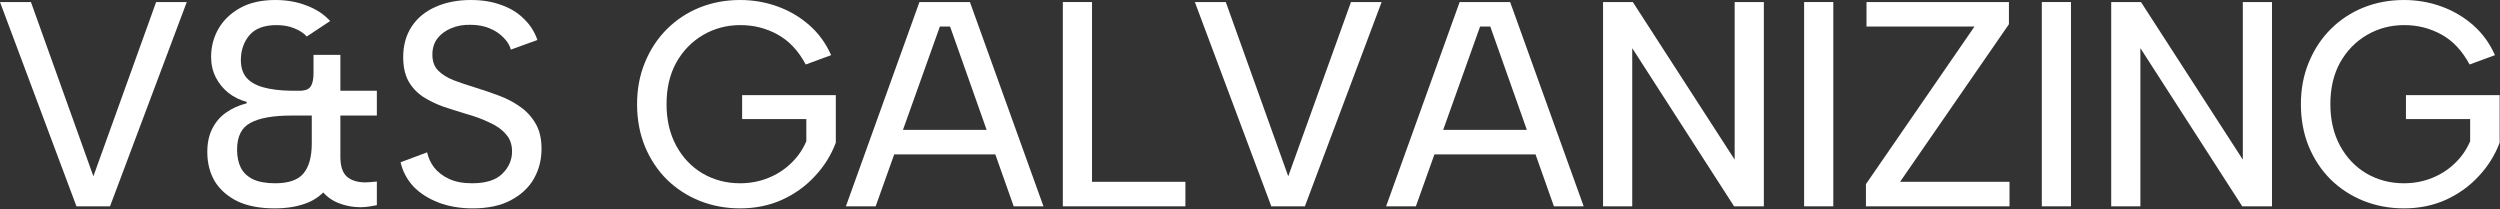 <svg width="1028" height="86" viewBox="0 0 1028 86" fill="none" xmlns="http://www.w3.org/2000/svg">
<rect x="0" y="0" width="1028" height="86" fill="#333333" stroke="none"/>
<path d="M1015.49 26.52C1012.45 20.84 1008.57 16.72 1003.85 14.16C999.207 11.6 994.127 10.32 988.607 10.32C983.007 10.32 977.887 11.68 973.247 14.4C968.607 17.12 964.927 20.92 962.207 25.8C959.567 30.6 958.247 36.28 958.247 42.84C958.247 49.32 959.567 55 962.207 59.88C964.847 64.76 968.447 68.56 973.007 71.28C977.647 74 982.807 75.36 988.487 75.36C992.567 75.36 996.407 74.64 1000.01 73.2C1003.61 71.76 1006.73 69.76 1009.37 67.2C1012.09 64.64 1014.21 61.6 1015.73 58.08V48.96H989.327V39.12H1027.85V58.68C1025.93 63.8 1023.05 68.4 1019.21 72.48C1015.45 76.56 1010.93 79.8 1005.65 82.2C1000.45 84.52 994.727 85.68 988.487 85.68C982.567 85.68 977.007 84.64 971.807 82.56C966.687 80.48 962.207 77.56 958.367 73.8C954.527 69.96 951.527 65.44 949.367 60.24C947.207 54.96 946.127 49.16 946.127 42.84C946.127 36.6 947.207 30.88 949.367 25.68C951.527 20.4 954.527 15.84 958.367 12C962.207 8.16 966.687 5.2 971.807 3.12C977.007 1.04 982.567 0 988.487 0C993.847 0 998.967 0.88 1003.85 2.64C1008.73 4.4 1013.09 6.96 1016.93 10.32C1020.77 13.68 1023.77 17.8 1025.93 22.68L1015.49 26.52Z" fill="white"/>
<path d="M934.248 0.84V84.84H922.008L880.128 19.8V84.84H868.128V0.84H880.368L922.248 65.64V0.84H934.248Z" fill="white"/>
<path d="M839.591 0.84H851.591V84.84H839.591V0.84Z" fill="white"/>
<path d="M826.07 9.96L781.31 74.76H826.31V84.84H767.27V75.72L811.91 10.92H767.51V0.84H826.07V9.96Z" fill="white"/>
<path d="M741.852 0.84H753.852V84.84H741.852V0.84Z" fill="white"/>
<path d="M725.294 0.84V84.84H713.054L671.174 19.8V84.84H659.174V0.84H671.414L713.294 65.64V0.84H725.294Z" fill="white"/>
<path d="M612.808 10.92H608.608L582.208 84.84H569.968L600.208 0.84H620.968L651.208 84.84H638.968L612.808 10.92ZM585.448 53.4H634.408V63.48H585.448V53.4Z" fill="white"/>
<path d="M555.525 0.84H568.125L536.565 84.84H522.765L491.325 0.84H504.045L529.725 72.48L555.525 0.84Z" fill="white"/>
<path d="M449.038 0.84V74.76H487.438V84.84H437.038V0.84H449.038Z" fill="white"/>
<path d="M390.672 10.92H386.472L360.072 84.84H347.832L378.072 0.84H398.832L429.072 84.84H416.832L390.672 10.92ZM363.312 53.4H412.272V63.48H363.312V53.4Z" fill="white"/>
<path d="M331.323 26.52C328.283 20.84 324.403 16.72 319.683 14.16C315.043 11.6 309.963 10.32 304.443 10.32C298.843 10.32 293.723 11.68 289.083 14.4C284.443 17.12 280.763 20.92 278.043 25.8C275.403 30.6 274.083 36.28 274.083 42.84C274.083 49.32 275.403 55 278.043 59.88C280.683 64.76 284.283 68.56 288.843 71.28C293.483 74 298.643 75.36 304.323 75.36C308.403 75.36 312.243 74.64 315.843 73.2C319.443 71.76 322.563 69.76 325.203 67.2C327.923 64.64 330.043 61.6 331.563 58.08V48.96H305.163V39.12H343.683V58.68C341.763 63.8 338.883 68.4 335.043 72.48C331.283 76.56 326.763 79.8 321.483 82.2C316.283 84.52 310.563 85.68 304.323 85.68C298.403 85.68 292.843 84.64 287.643 82.56C282.523 80.48 278.043 77.56 274.203 73.8C270.363 69.96 267.363 65.44 265.203 60.24C263.043 54.96 261.963 49.16 261.963 42.84C261.963 36.6 263.043 30.88 265.203 25.68C267.363 20.4 270.363 15.84 274.203 12C278.043 8.16 282.523 5.2 287.643 3.12C292.843 1.04 298.403 0 304.323 0C309.683 0 314.803 0.88 319.683 2.64C324.563 4.4 328.923 6.96 332.763 10.32C336.603 13.68 339.603 17.8 341.763 22.68L331.323 26.52Z" fill="white"/>
<path d="M175.635 62.64C176.115 64.88 177.075 66.96 178.515 68.88C180.035 70.8 182.075 72.36 184.635 73.56C187.195 74.76 190.355 75.36 194.115 75.36C199.715 75.36 203.835 74.08 206.475 71.52C209.195 68.88 210.555 65.8 210.555 62.28C210.555 59.4 209.715 57.04 208.035 55.2C206.435 53.28 204.195 51.68 201.315 50.4C198.515 49.04 195.275 47.84 191.595 46.8C188.395 45.84 185.235 44.84 182.115 43.8C179.075 42.68 176.315 41.32 173.835 39.72C171.355 38.04 169.395 35.92 167.955 33.36C166.515 30.72 165.795 27.44 165.795 23.52C165.795 18.64 166.955 14.44 169.275 10.92C171.595 7.4 174.835 4.72 178.995 2.88C183.235 0.96 188.115 0 193.635 0C198.275 0 202.435 0.68 206.115 2.04C209.795 3.32 212.875 5.2 215.355 7.68C217.915 10.08 219.795 13 220.995 16.44L210.075 20.4C209.595 18.64 208.595 17 207.075 15.48C205.555 13.88 203.635 12.6 201.315 11.64C198.995 10.68 196.395 10.2 193.515 10.2C190.555 10.12 187.875 10.6 185.475 11.64C183.155 12.6 181.275 14 179.835 15.84C178.475 17.68 177.795 19.88 177.795 22.44C177.795 25.24 178.595 27.44 180.195 29.04C181.795 30.64 183.915 31.96 186.555 33C189.275 34.04 192.235 35.04 195.435 36C198.795 37.04 202.075 38.16 205.275 39.36C208.475 40.56 211.355 42.08 213.915 43.92C216.555 45.76 218.675 48.08 220.275 50.88C221.875 53.6 222.675 57.04 222.675 61.2C222.675 65.68 221.635 69.76 219.555 73.44C217.475 77.12 214.315 80.08 210.075 82.32C205.915 84.56 200.675 85.68 194.355 85.68C189.155 85.68 184.475 84.88 180.315 83.28C176.155 81.68 172.715 79.48 169.995 76.68C167.355 73.8 165.595 70.48 164.715 66.72L175.635 62.64Z" fill="white"/>
<path d="M126.163 15C124.803 13.56 123.083 12.44 121.003 11.64C118.923 10.76 116.483 10.32 113.683 10.32C108.643 10.32 104.923 11.72 102.523 14.52C100.203 17.32 99.043 20.72 99.043 24.72C99.043 27.68 99.803 30.08 101.323 31.92C102.843 33.68 105.123 35 108.163 35.88C111.283 36.76 115.123 37.24 119.683 37.32H146.923V47.52H119.803C112.283 47.52 106.683 48.52 103.003 50.52C99.323 52.44 97.483 56.12 97.483 61.56C97.483 64.44 98.003 66.92 99.043 69C100.083 71 101.723 72.56 103.963 73.68C106.283 74.8 109.323 75.36 113.083 75.36C118.603 75.36 122.483 74.04 124.723 71.4C127.043 68.68 128.203 64.52 128.203 58.92V42.6H139.843V58.92C139.843 65.32 138.723 70.48 136.483 74.4C134.323 78.32 131.243 81.2 127.243 83.04C123.243 84.8 118.483 85.68 112.963 85.68C106.883 85.68 101.803 84.72 97.723 82.8C93.643 80.8 90.523 78.08 88.363 74.64C86.283 71.12 85.243 67.08 85.243 62.52C85.243 58.76 85.923 55.56 87.283 52.92C88.643 50.2 90.523 48 92.923 46.32C95.403 44.56 98.243 43.28 101.443 42.48V41.88C98.643 41.16 96.123 39.92 93.883 38.16C91.723 36.4 90.003 34.28 88.723 31.8C87.443 29.24 86.803 26.44 86.803 23.4C86.803 19.24 87.803 15.4 89.803 11.88C91.883 8.28 94.883 5.4 98.803 3.24C102.723 1.08 107.523 0 113.203 0C117.923 0 122.203 0.76 126.043 2.28C129.963 3.72 133.203 5.84 135.763 8.64L126.163 15ZM135.763 8.64L126.163 15L135.763 8.64ZM123.163 37.32C124.283 37.32 125.283 37.16 126.163 36.84C127.123 36.44 127.803 35.72 128.203 34.68C128.683 33.56 128.923 31.96 128.923 29.88V22.56H139.963V37.32H154.963V47.52H139.963V64.44C139.963 68.28 140.843 71 142.603 72.6C144.443 74.2 147.003 75 150.283 75C150.923 75 151.643 74.96 152.443 74.88C153.243 74.8 154.083 74.72 154.963 74.64V84.36C153.843 84.6 152.723 84.8 151.603 84.96C150.483 85.12 149.403 85.2 148.363 85.2C144.843 85.2 141.523 84.52 138.403 83.16C135.363 81.8 132.883 79.6 130.963 76.56C129.123 73.52 128.203 69.48 128.203 64.44V47.4H119.323V37.32H123.163Z" fill="white"/>
<path d="M64.2 0.84H76.8L45.24 84.84H31.44L0 0.84H12.72L38.4 72.48L64.2 0.84Z" fill="white"/>
</svg>
